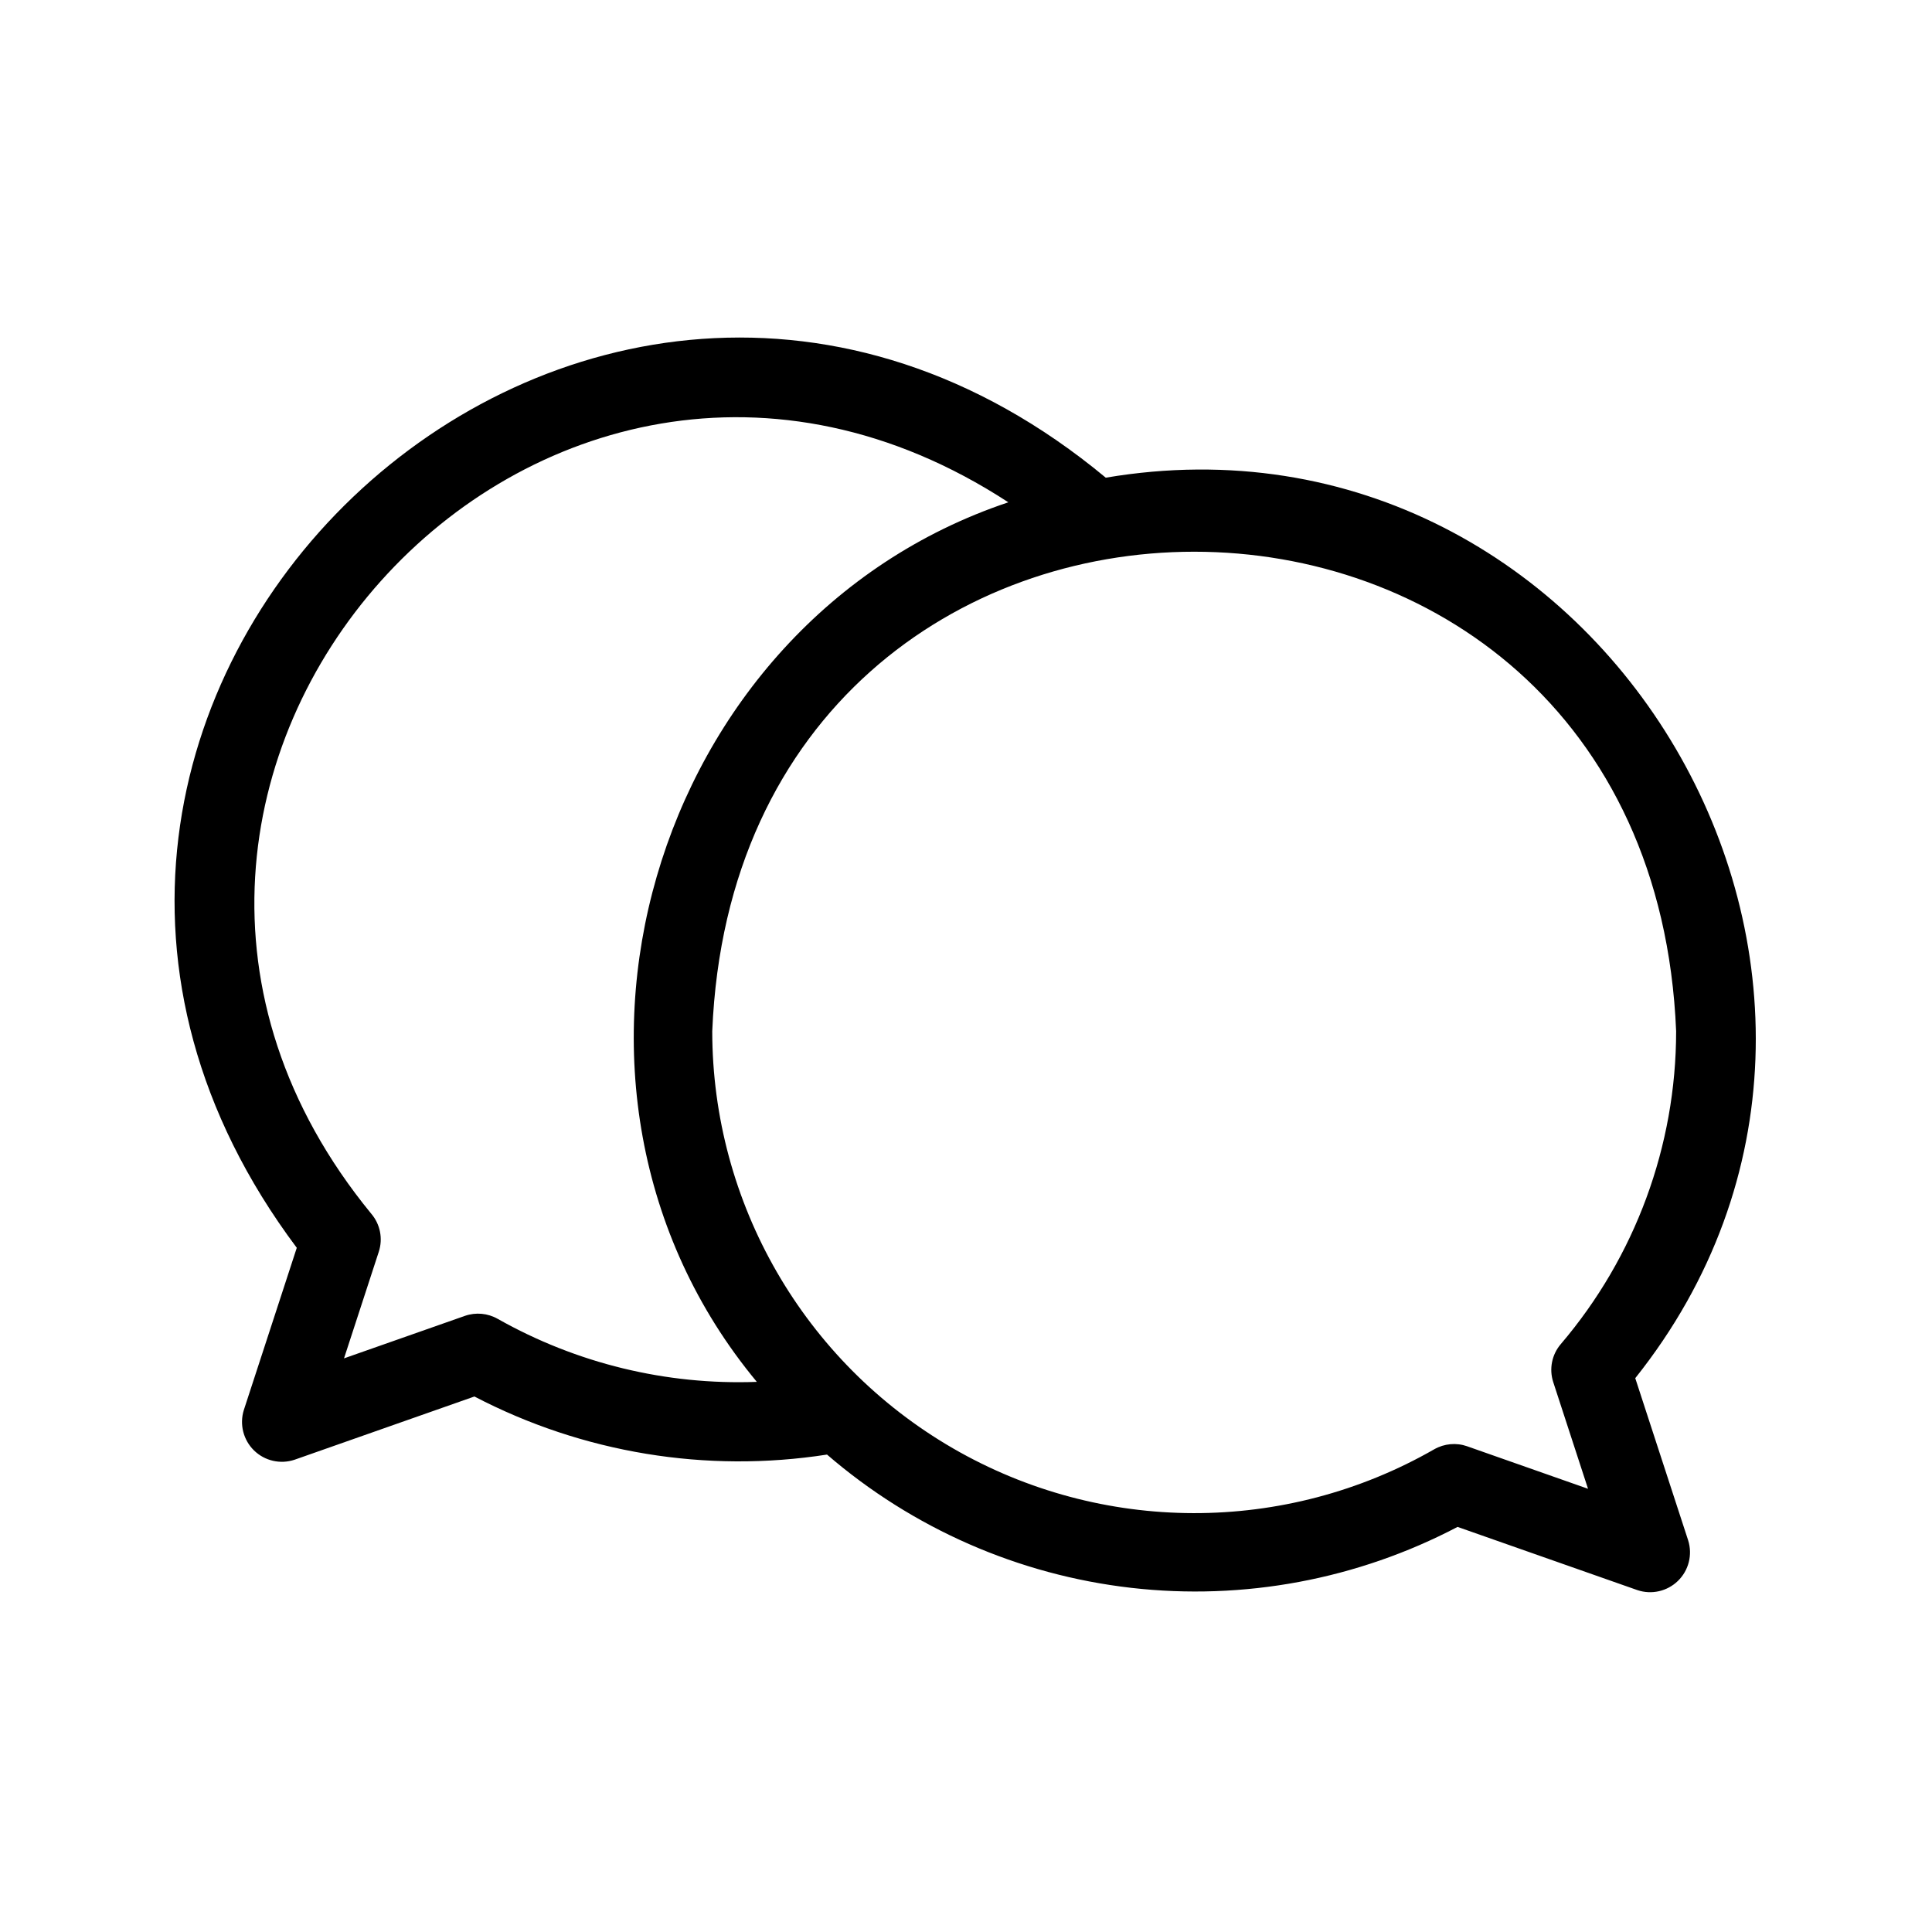 <?xml version="1.0" encoding="UTF-8"?>
<!-- The Best Svg Icon site in the world: iconSvg.co, Visit us! https://iconsvg.co -->
<svg fill="#000000" width="800px" height="800px" version="1.1" viewBox="144 144 512 512" xmlns="http://www.w3.org/2000/svg">
 <path d="m577.36 509.23c83.402-104.58-8.164-261.01-140.32-238.64-138.32-114.87-322.04 60.379-214.39 204.09l-14.035 43.004c-1.18 3.789-0.133 7.922 2.703 10.699 2.84 2.773 6.996 3.723 10.758 2.457l47.652-16.754c28.703 14.973 61.449 20.367 93.441 15.391 22.715 19.594 50.797 31.898 80.602 35.316 29.801 3.418 59.941-2.211 86.5-16.148l47.664 16.754c3.762 1.266 7.918 0.312 10.754-2.461 2.84-2.773 3.883-6.906 2.703-10.695zm-301.45-15.707v-0.004c-2.652-1.516-5.828-1.805-8.711-0.797l-32.031 11.258 9.215-28.254c1.133-3.473 0.379-7.289-1.992-10.07-94.078-114.73 44.605-269.59 168.83-188.54-94.812 31.719-131.44 155.04-66.656 233.09v0.004c-23.988 0.895-47.75-4.883-68.652-16.691zm256.89 33.754 0.004-0.004c-2.887-1.004-6.062-0.711-8.715 0.801-39.535 22.664-88.152 22.555-127.59-0.281-39.434-22.84-63.727-64.949-63.746-110.52 7.016-169.43 248.44-169.4 255.44 0v0.004c-0.004 30.402-10.848 59.805-30.578 82.938-2.371 2.781-3.121 6.594-1.988 10.07l9.215 28.258z"/>
</svg>
